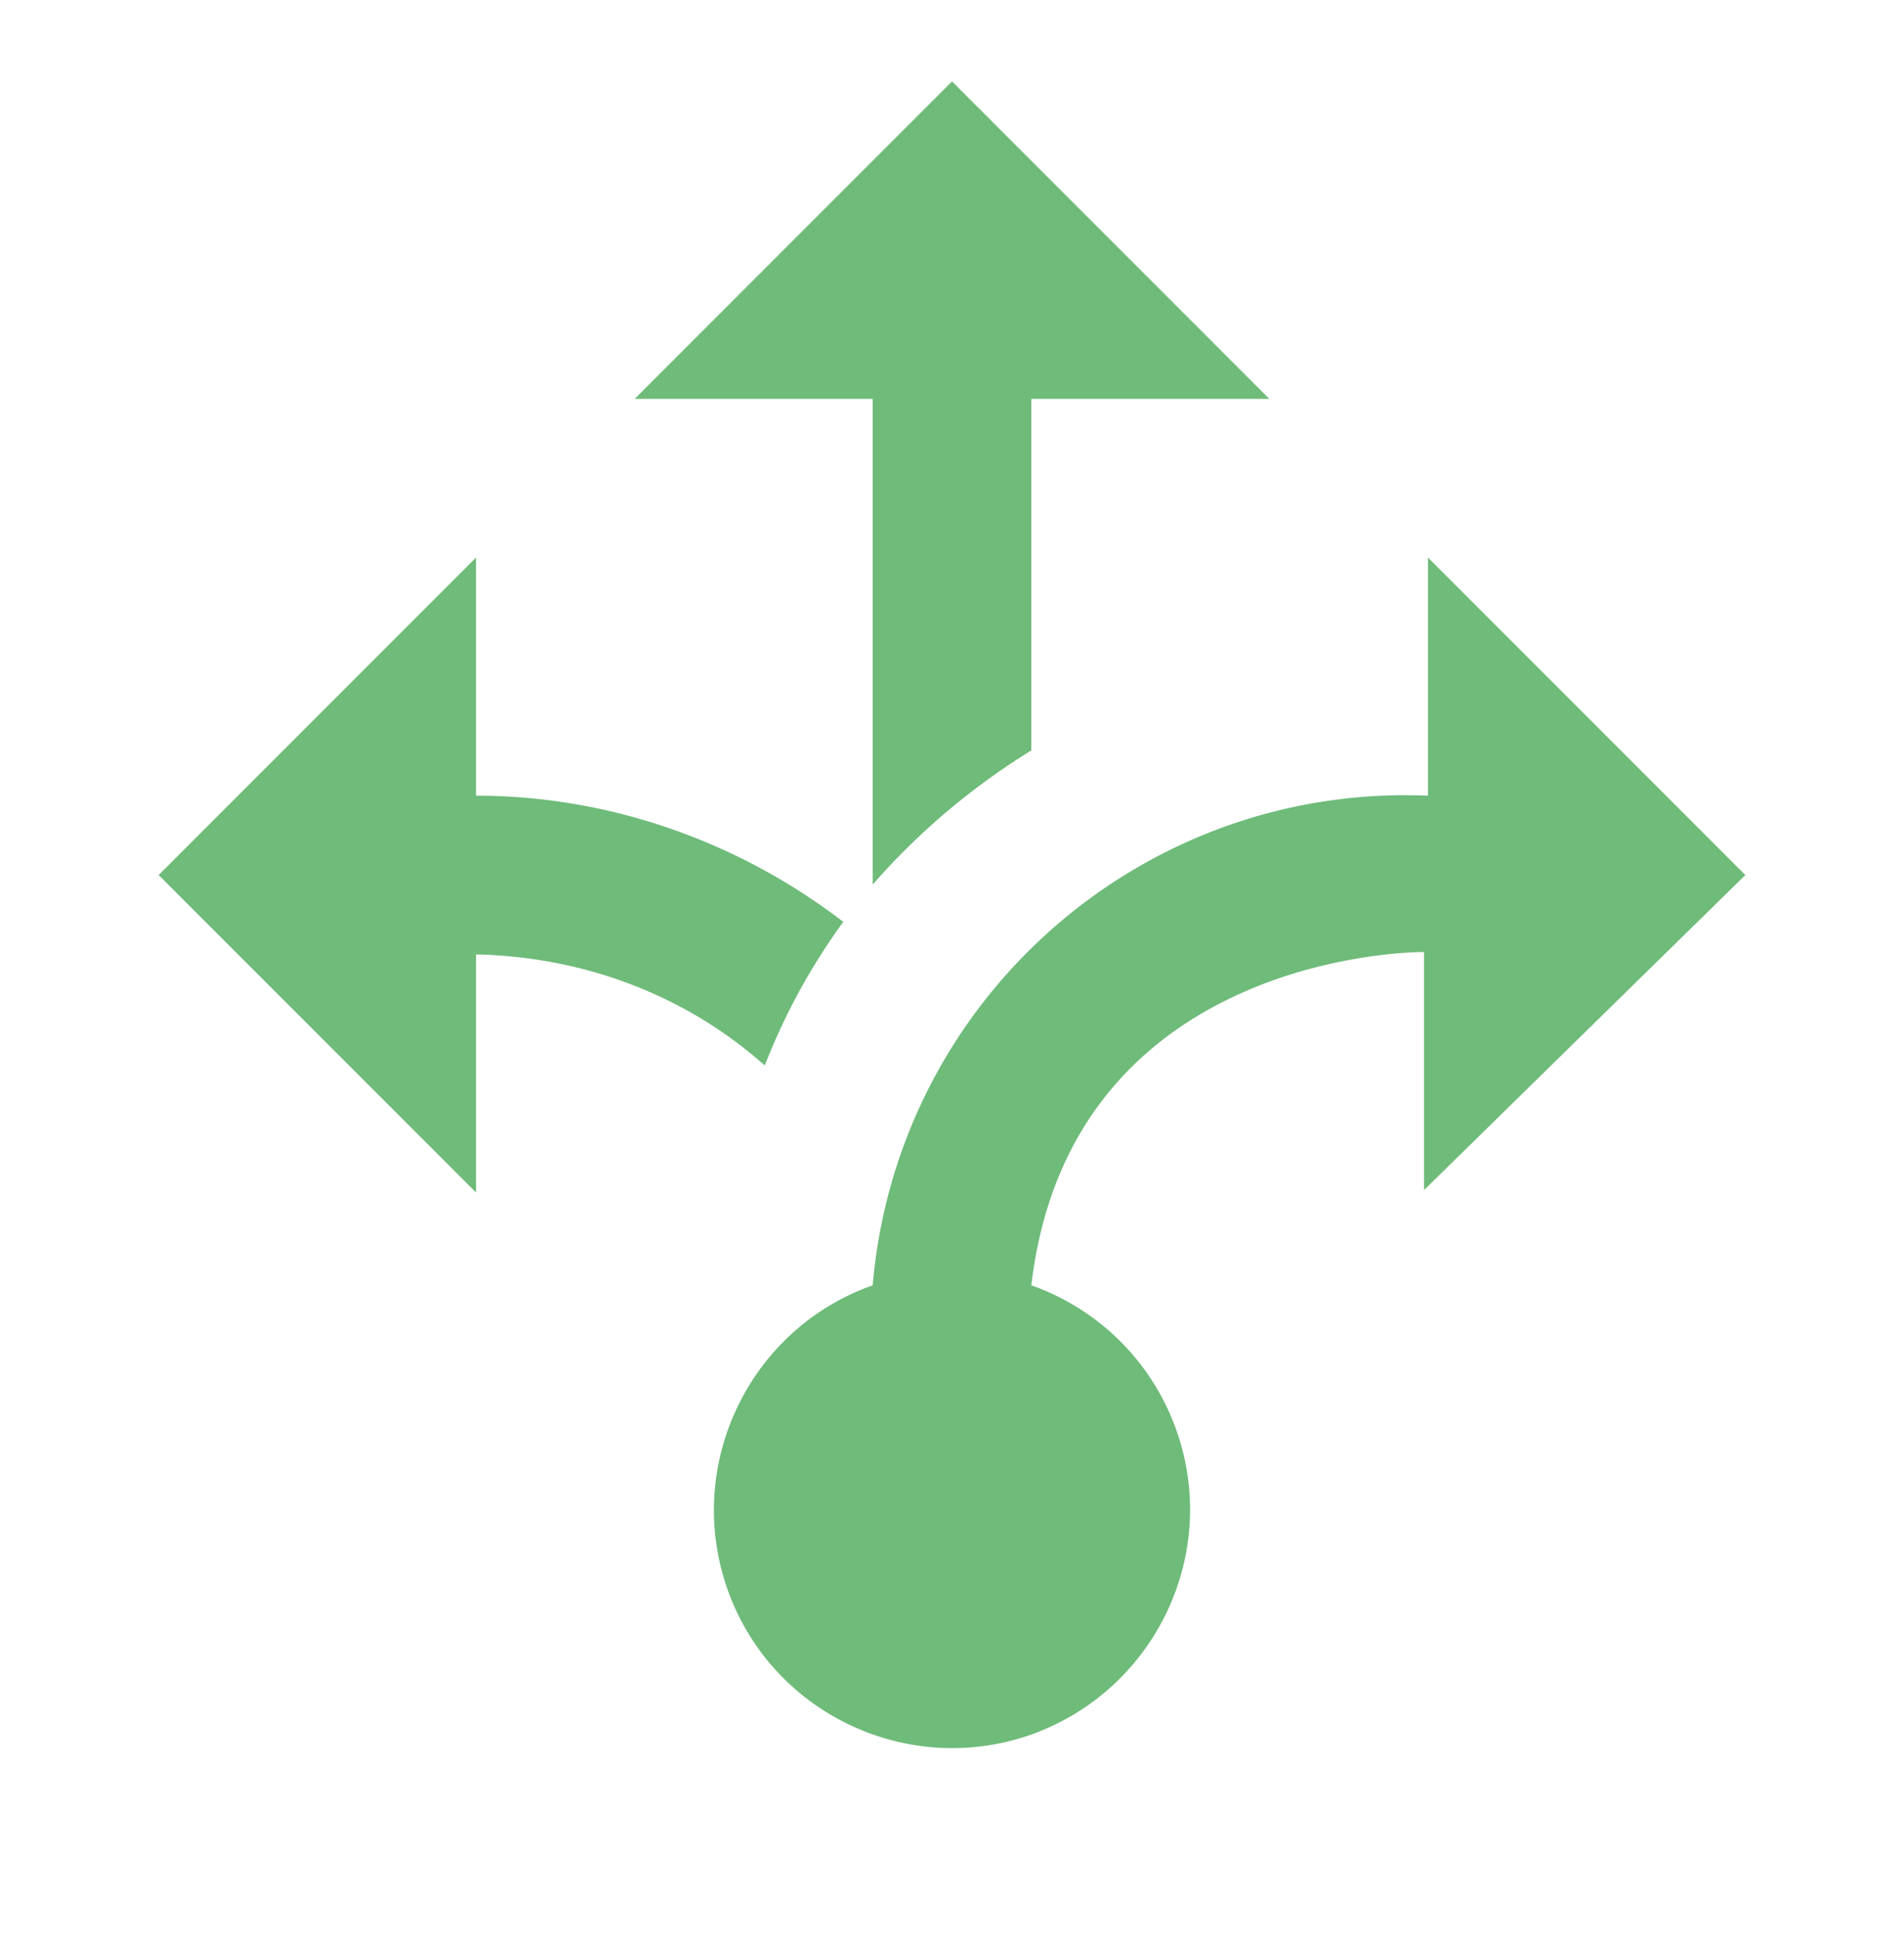 <svg width="56" height="57" viewBox="0 0 56 57" fill="none" xmlns="http://www.w3.org/2000/svg"><path d="M25.667 11.727h-7L28 2.393l9.333 9.334h-7v10.336a20.43 20.43 0 00-4.666 3.944v-14.28zm25.666 14L42 16.393v7c-8.423-.35-15.61 5.997-16.333 14.397-3.64 1.283-5.554 5.297-4.27 8.937 1.283 3.64 5.296 5.553 8.936 4.27 3.64-1.307 5.554-5.297 4.27-8.937a6.98 6.98 0 00-4.27-4.27c1.097-9.333 10.43-9.8 11.55-9.8v7l9.45-9.263zm-26.53 1.376c-3.103-2.38-6.906-3.71-10.803-3.71v-7l-9.333 9.334L14 35.06v-7c3.127.07 6.137 1.167 8.493 3.267a18.595 18.595 0 012.31-4.224z" fill="#6FBB7A"/></svg>